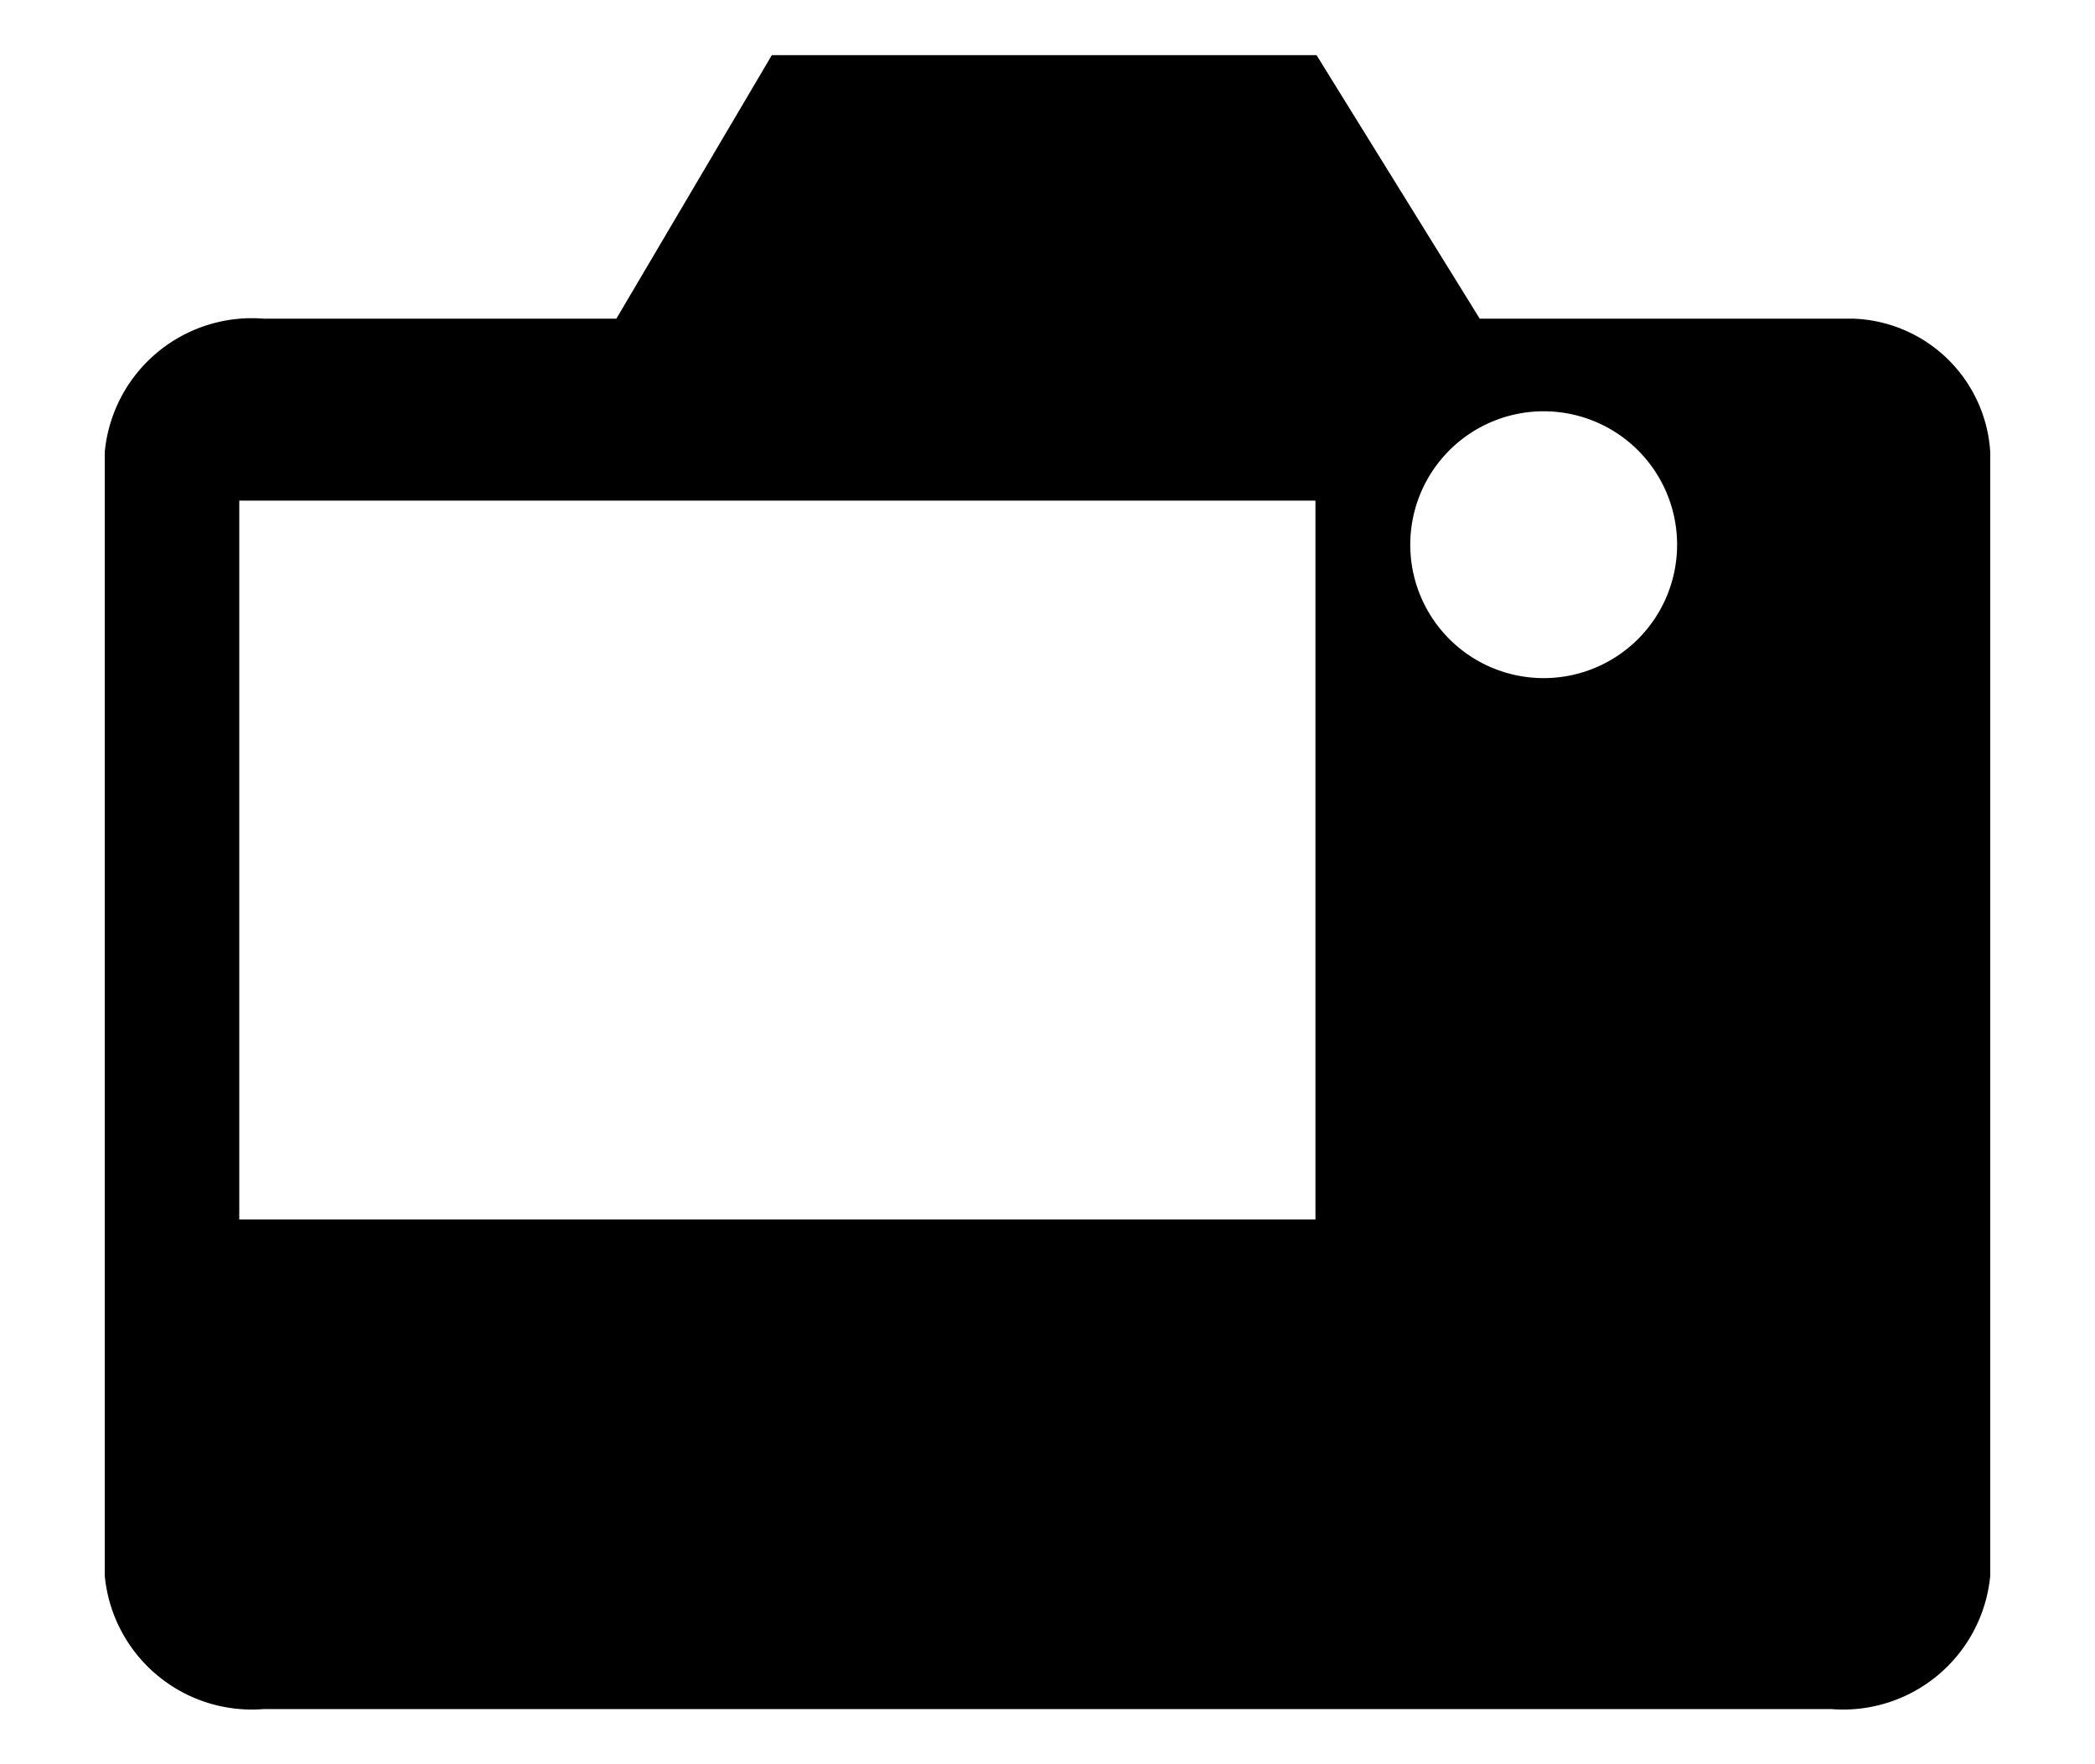 <svg id="レイヤー_1" data-name="レイヤー 1" xmlns="http://www.w3.org/2000/svg" width="19" height="16" viewBox="0 0 19 16">
  <defs>
    <style>
      .cls-1 {
        fill: none;
      }
    </style>
  </defs>
  <title>icon_horizontal-only</title>
  <path d="M16.81,2.89H13.42L11.94,0.5H7L5.59,2.89H2.39A1.34,1.34,0,0,0,.95,4.1V14.29A1.34,1.34,0,0,0,2.39,15.5H16.61a1.34,1.34,0,0,0,1.44-1.21V4.1A1.29,1.29,0,0,0,16.81,2.89Zm-4.88,8.17H2.17V4.54h9.76v6.51ZM14,6.15a1.21,1.21,0,1,1,1.21-1.21A1.21,1.21,0,0,1,14,6.15Z"/>
  <rect class="cls-1" width="19" height="16"/>
</svg>
